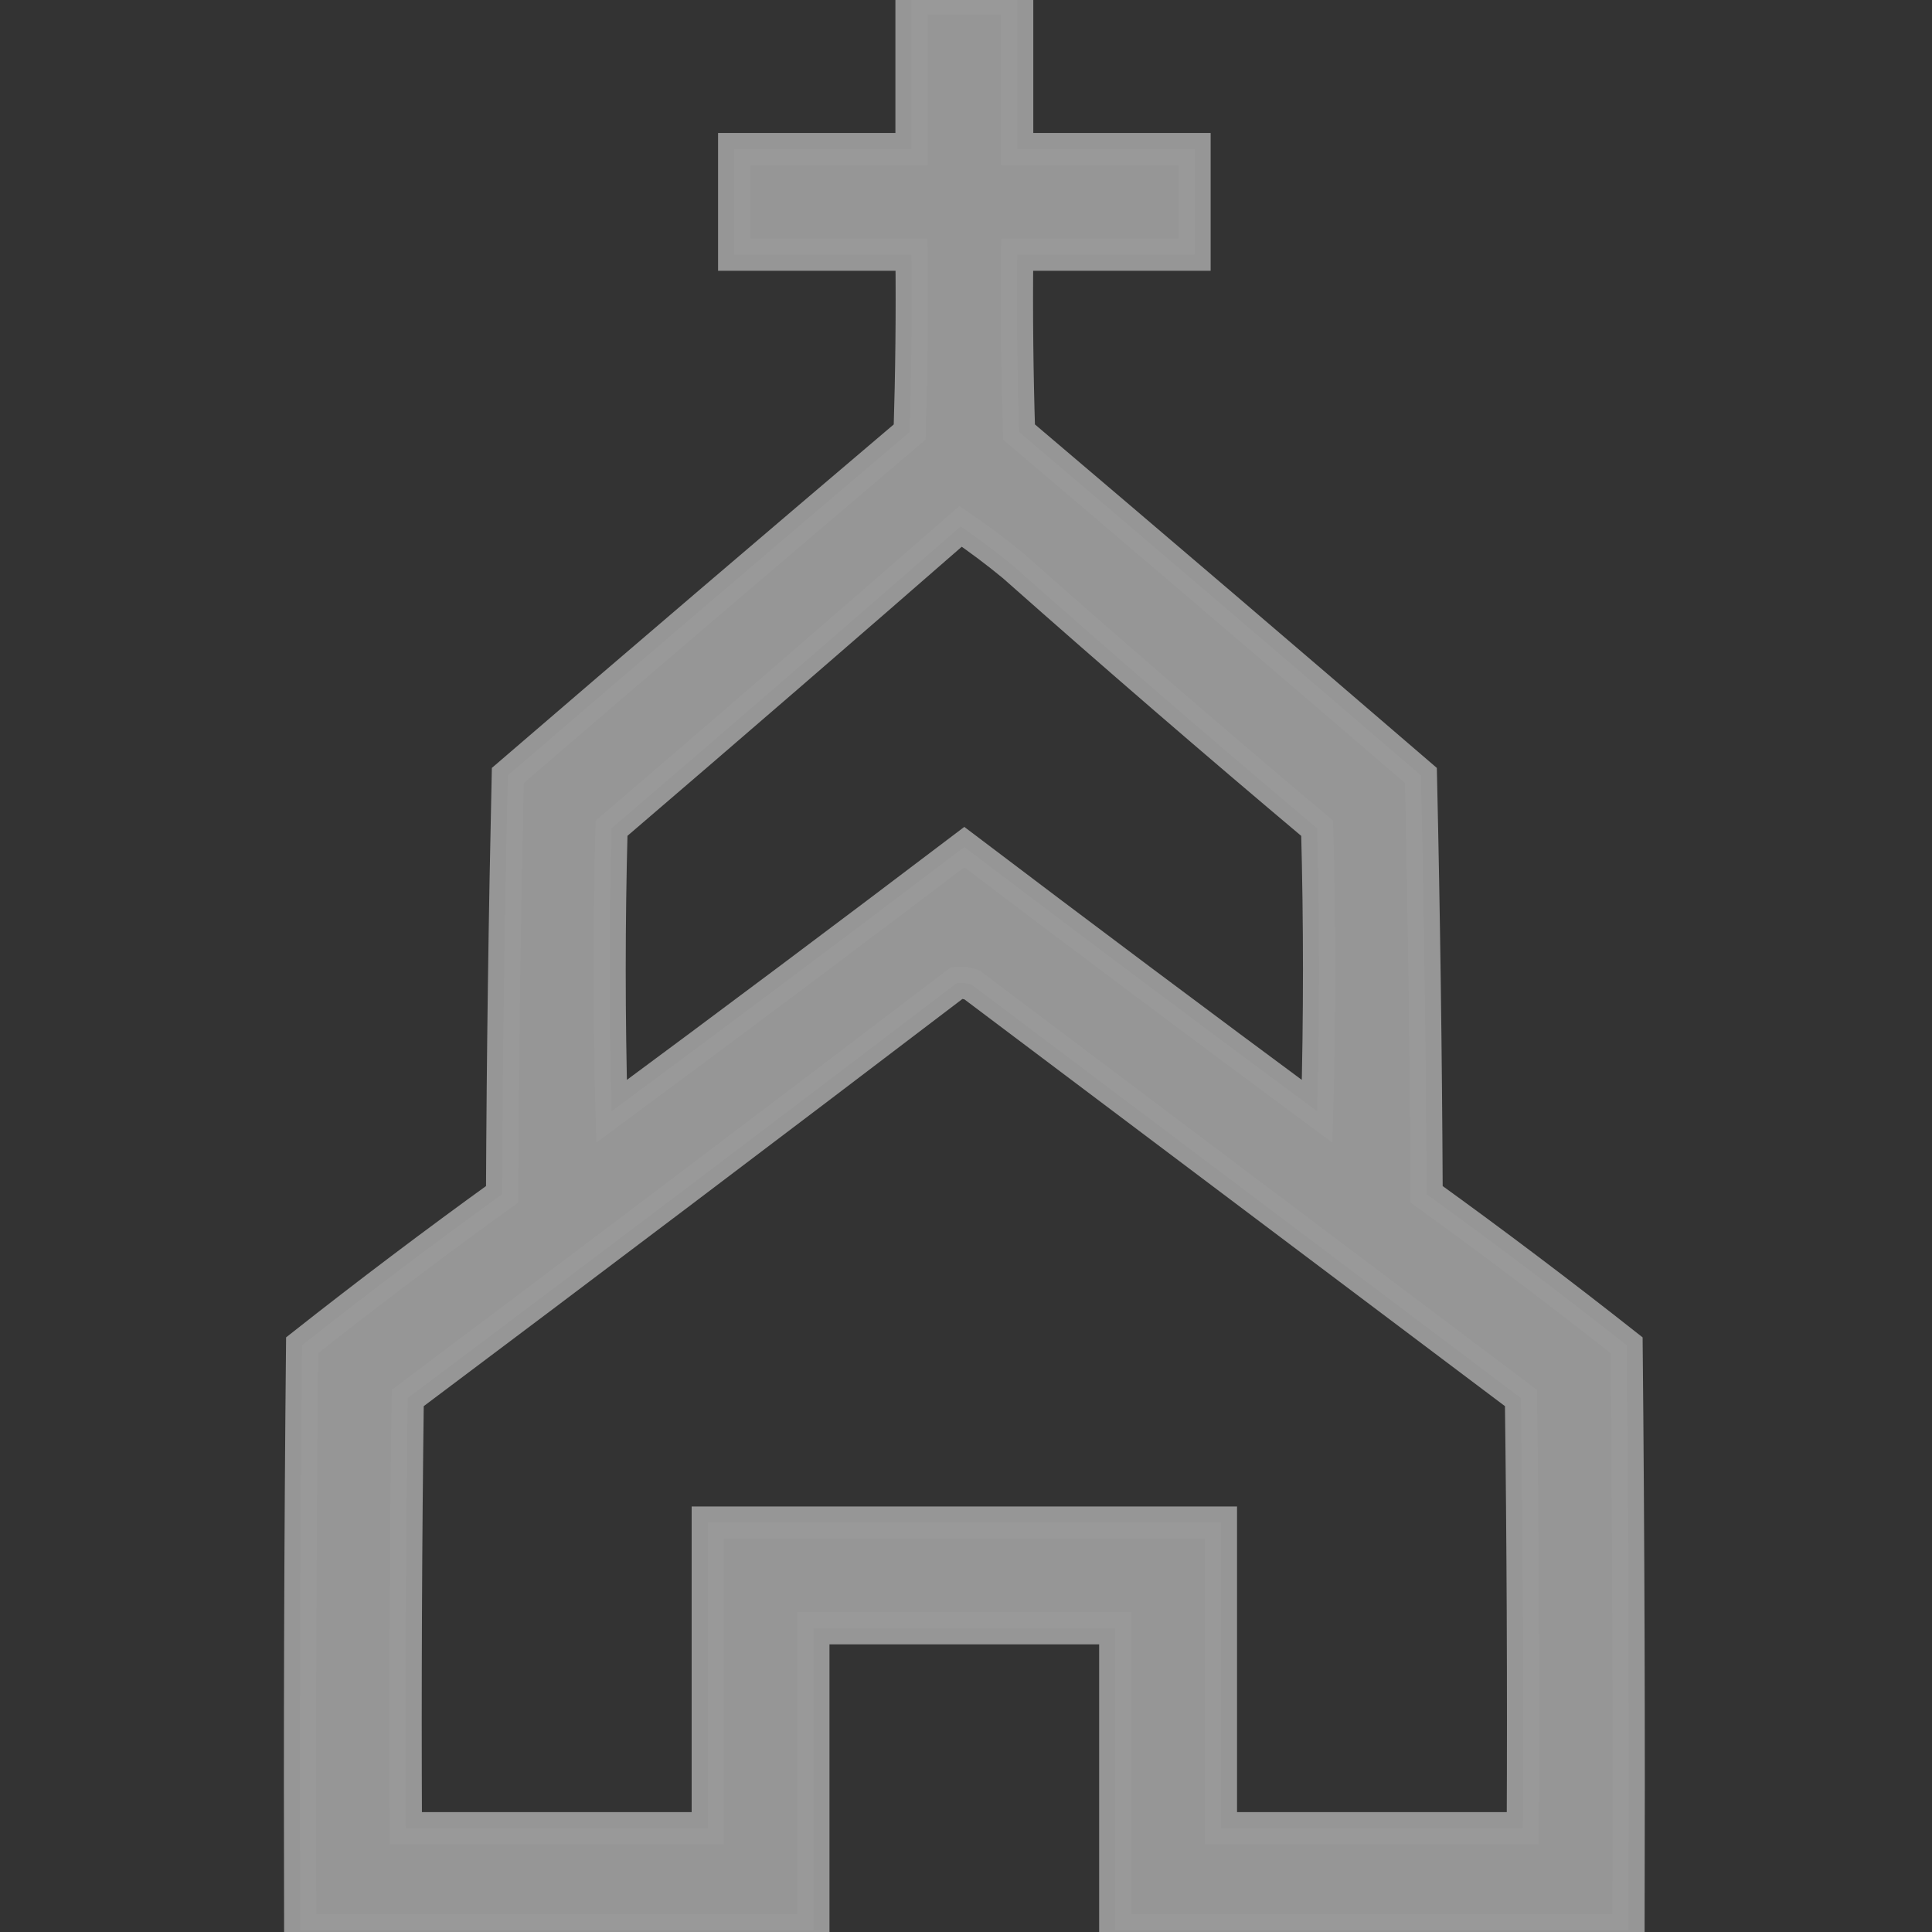 <svg width="24" height="24" viewBox="0 0 24 24" fill="none" xmlns="http://www.w3.org/2000/svg">
<rect x="0" y="0" width="24" height="24" fill="#333333" stroke="none"/>
<g opacity="0.5" clip-path="url(#clip0_650_2403)">
<path opacity="0.965" fill-rule="evenodd" clip-rule="evenodd" d="M11.323 -0.023C11.761 -0.023 12.198 -0.023 12.636 -0.023C12.636 0.602 12.636 1.227 12.636 1.852C13.37 1.852 14.104 1.852 14.839 1.852C14.839 2.289 14.839 2.727 14.839 3.164C14.104 3.164 13.37 3.164 12.636 3.164C12.628 3.899 12.636 4.633 12.659 5.367C14.328 6.784 15.992 8.205 17.651 9.633C17.69 11.367 17.714 13.101 17.722 14.836C18.563 15.443 19.391 16.068 20.206 16.711C20.23 19.133 20.237 21.555 20.23 23.977C18.105 23.977 15.979 23.977 13.854 23.977C13.854 22.727 13.854 21.477 13.854 20.227C12.604 20.227 11.354 20.227 10.104 20.227C10.104 21.477 10.104 22.727 10.104 23.977C7.98 23.977 5.854 23.977 3.729 23.977C3.722 21.555 3.729 19.133 3.753 16.711C4.568 16.068 5.396 15.443 6.237 14.836C6.245 13.101 6.269 11.367 6.308 9.633C7.967 8.205 9.631 6.784 11.3 5.367C11.323 4.633 11.331 3.899 11.323 3.164C10.589 3.164 9.855 3.164 9.12 3.164C9.12 2.727 9.12 2.289 9.12 1.852C9.855 1.852 10.589 1.852 11.323 1.852C11.323 1.227 11.323 0.602 11.323 -0.023ZM11.933 6.539C12.157 6.691 12.376 6.855 12.589 7.031C13.834 8.134 15.091 9.22 16.362 10.289C16.394 11.461 16.394 12.633 16.362 13.805C14.895 12.72 13.434 11.626 11.979 10.523C10.525 11.626 9.064 12.72 7.597 13.805C7.565 12.633 7.565 11.461 7.597 10.289C9.05 9.044 10.495 7.794 11.933 6.539ZM11.886 12.211C11.95 12.204 12.013 12.211 12.073 12.234C14.347 13.945 16.62 15.656 18.894 17.367C18.917 19.148 18.925 20.93 18.917 22.711C17.667 22.711 16.417 22.711 15.167 22.711C15.167 21.445 15.167 20.18 15.167 18.914C13.042 18.914 10.917 18.914 8.792 18.914C8.792 20.18 8.792 21.445 8.792 22.711C7.542 22.711 6.292 22.711 5.042 22.711C5.034 20.93 5.042 19.148 5.065 17.367C7.347 15.655 9.621 13.936 11.886 12.211Z" fill="white" stroke="white" stroke-width="0.4"/>
</g>
<defs>
<clipPath id="clip0_650_2403">
<rect width="24" height="24" fill="white"/>
</clipPath>
</defs>
</svg>
